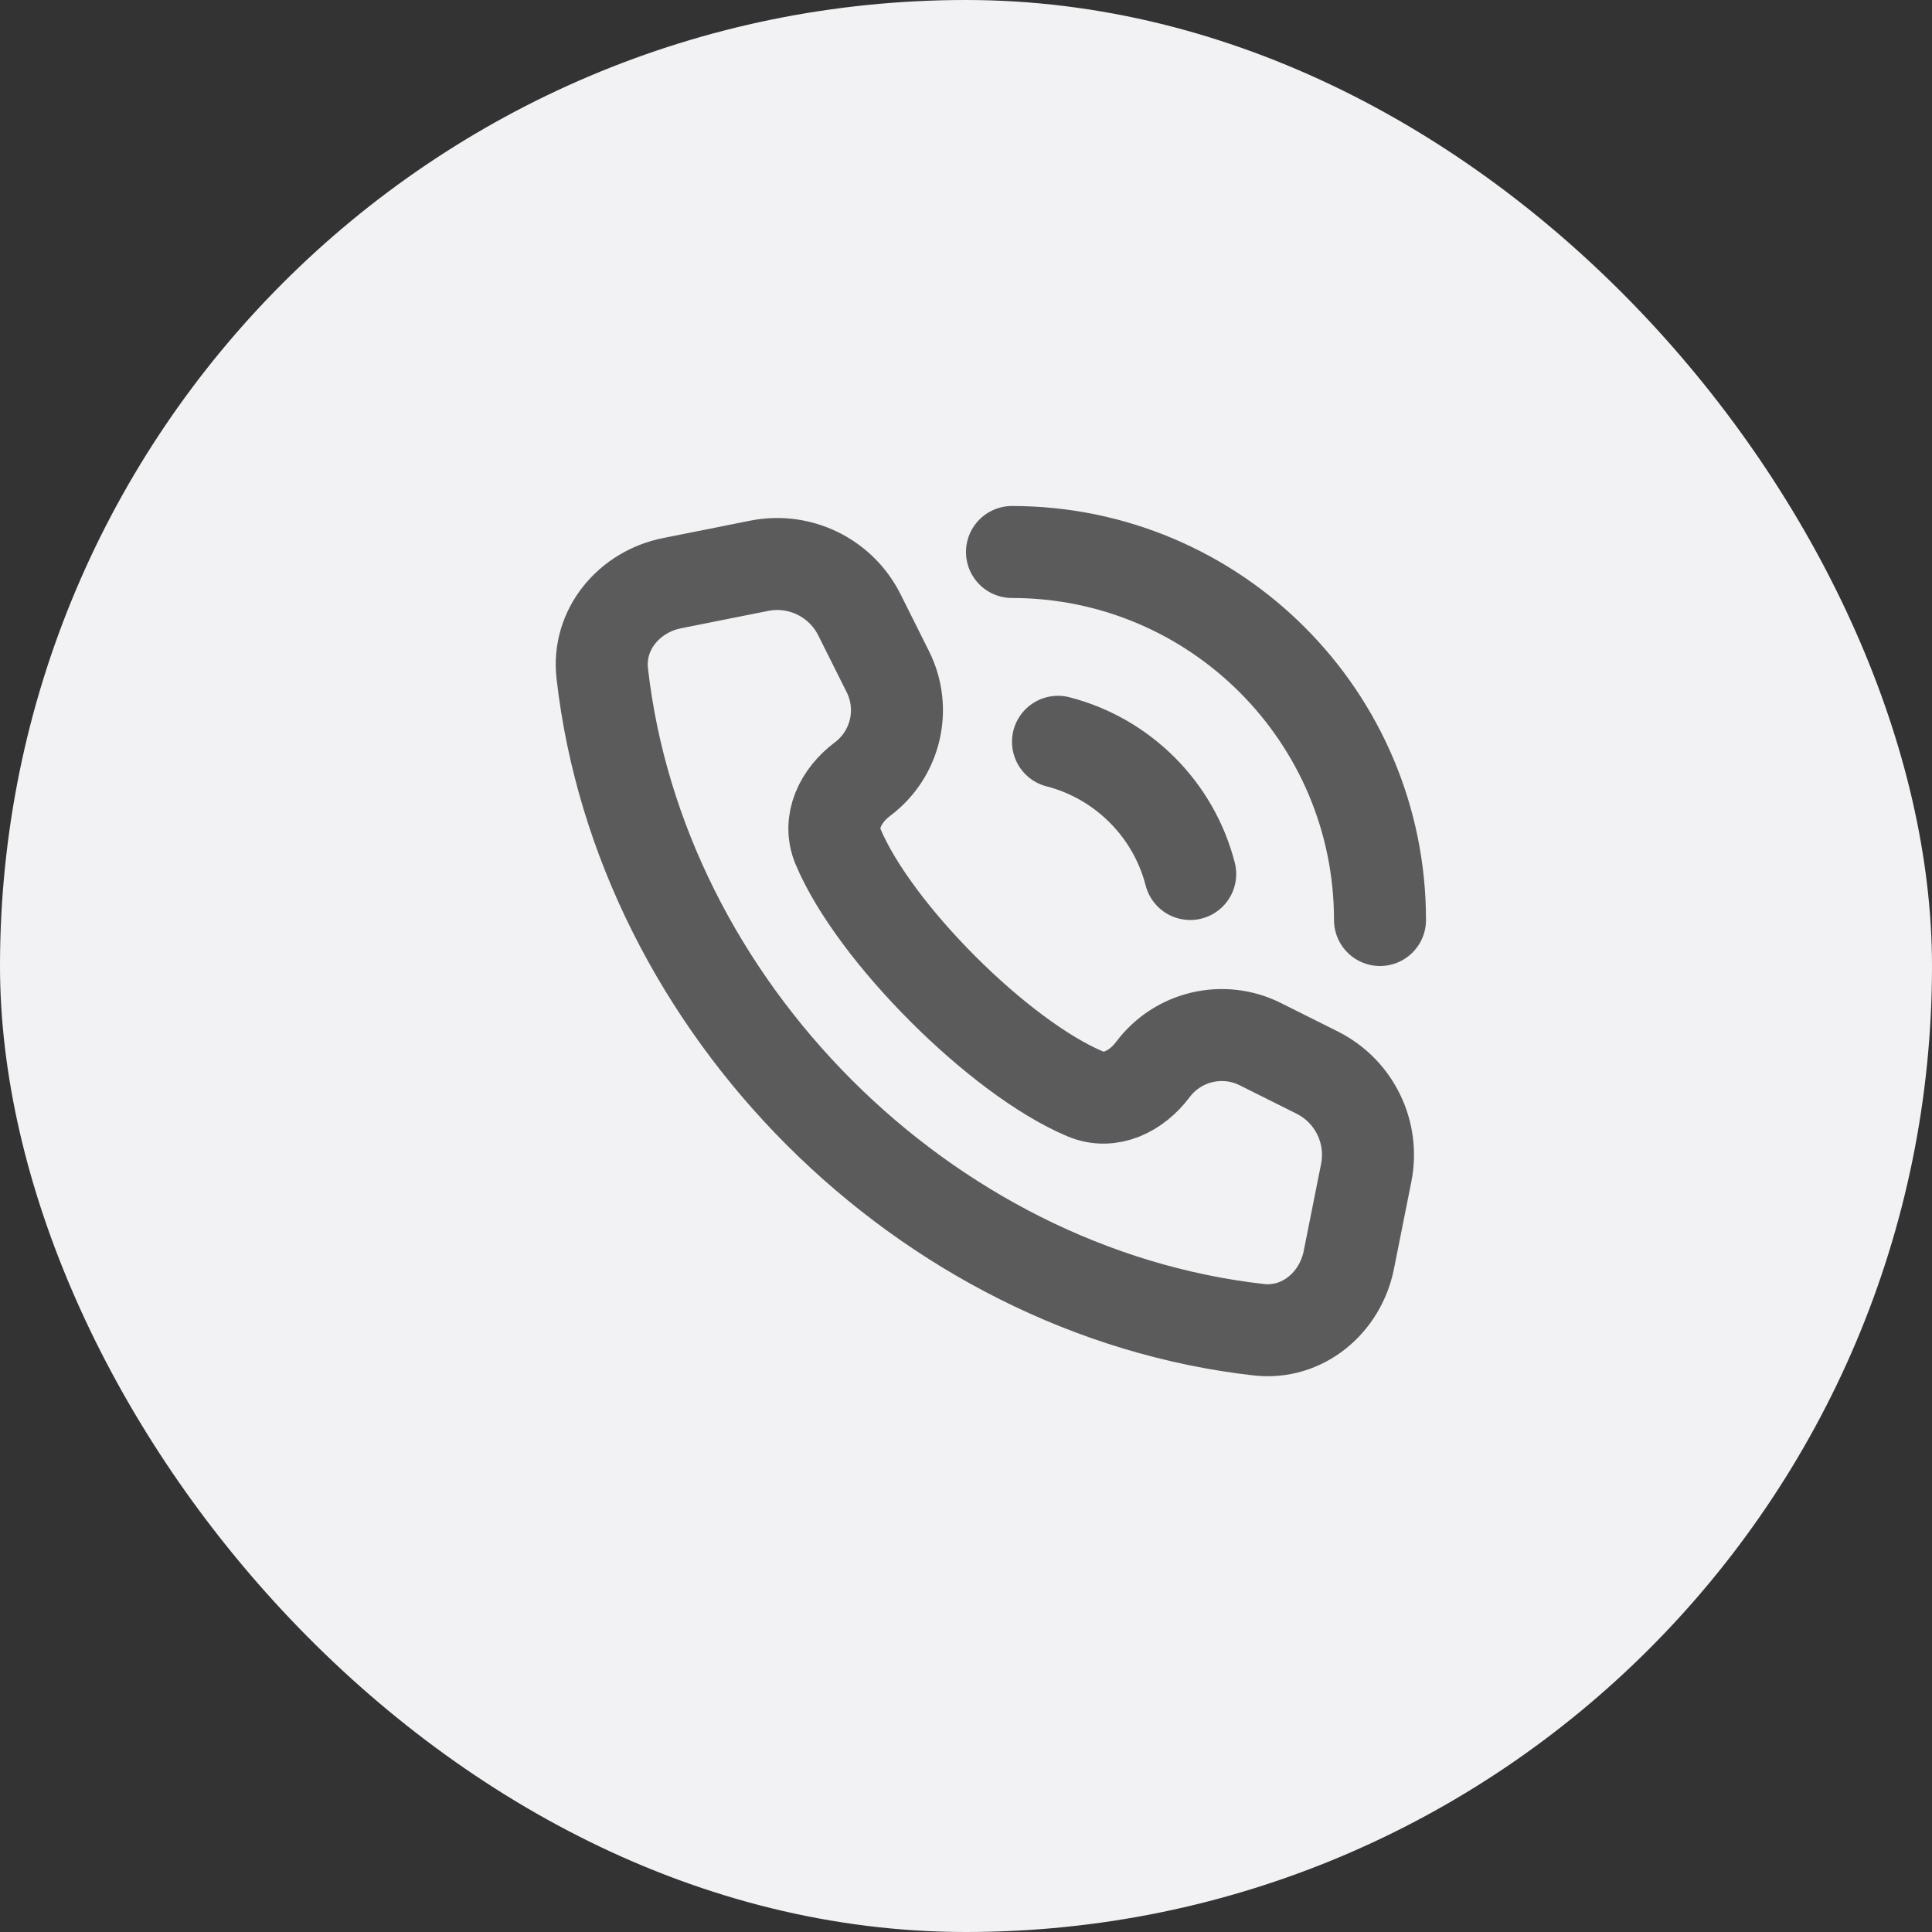 <svg width="42" height="42" viewBox="0 0 42 42" fill="none" xmlns="http://www.w3.org/2000/svg">
<rect x="0" y="0" width="42" height="42" fill="#333333" stroke="none"/>
<rect width="42" height="42" rx="21" fill="#F2F2F4"/>
<path d="M30 20C30 15.582 26.418 12 22 12M23 16.126C24.406 16.488 25.512 17.594 25.874 19M25.062 23.251V23.251C25.605 22.526 26.589 22.294 27.398 22.699L28.634 23.317C29.44 23.72 29.877 24.613 29.7 25.498L29.322 27.392C29.135 28.327 28.311 29.015 27.364 28.907C20.101 28.086 13.914 21.899 13.092 14.636C12.985 13.689 13.673 12.865 14.608 12.678L16.502 12.3C17.387 12.123 18.28 12.56 18.683 13.366L19.301 14.602C19.706 15.411 19.474 16.395 18.749 16.938V16.938C18.278 17.292 17.99 17.86 18.218 18.404C19.001 20.273 21.727 22.999 23.596 23.782C24.14 24.01 24.708 23.722 25.062 23.251Z" stroke="#5B5B5B" stroke-width="2" stroke-linecap="round" stroke-linejoin="round"/>
</svg>
